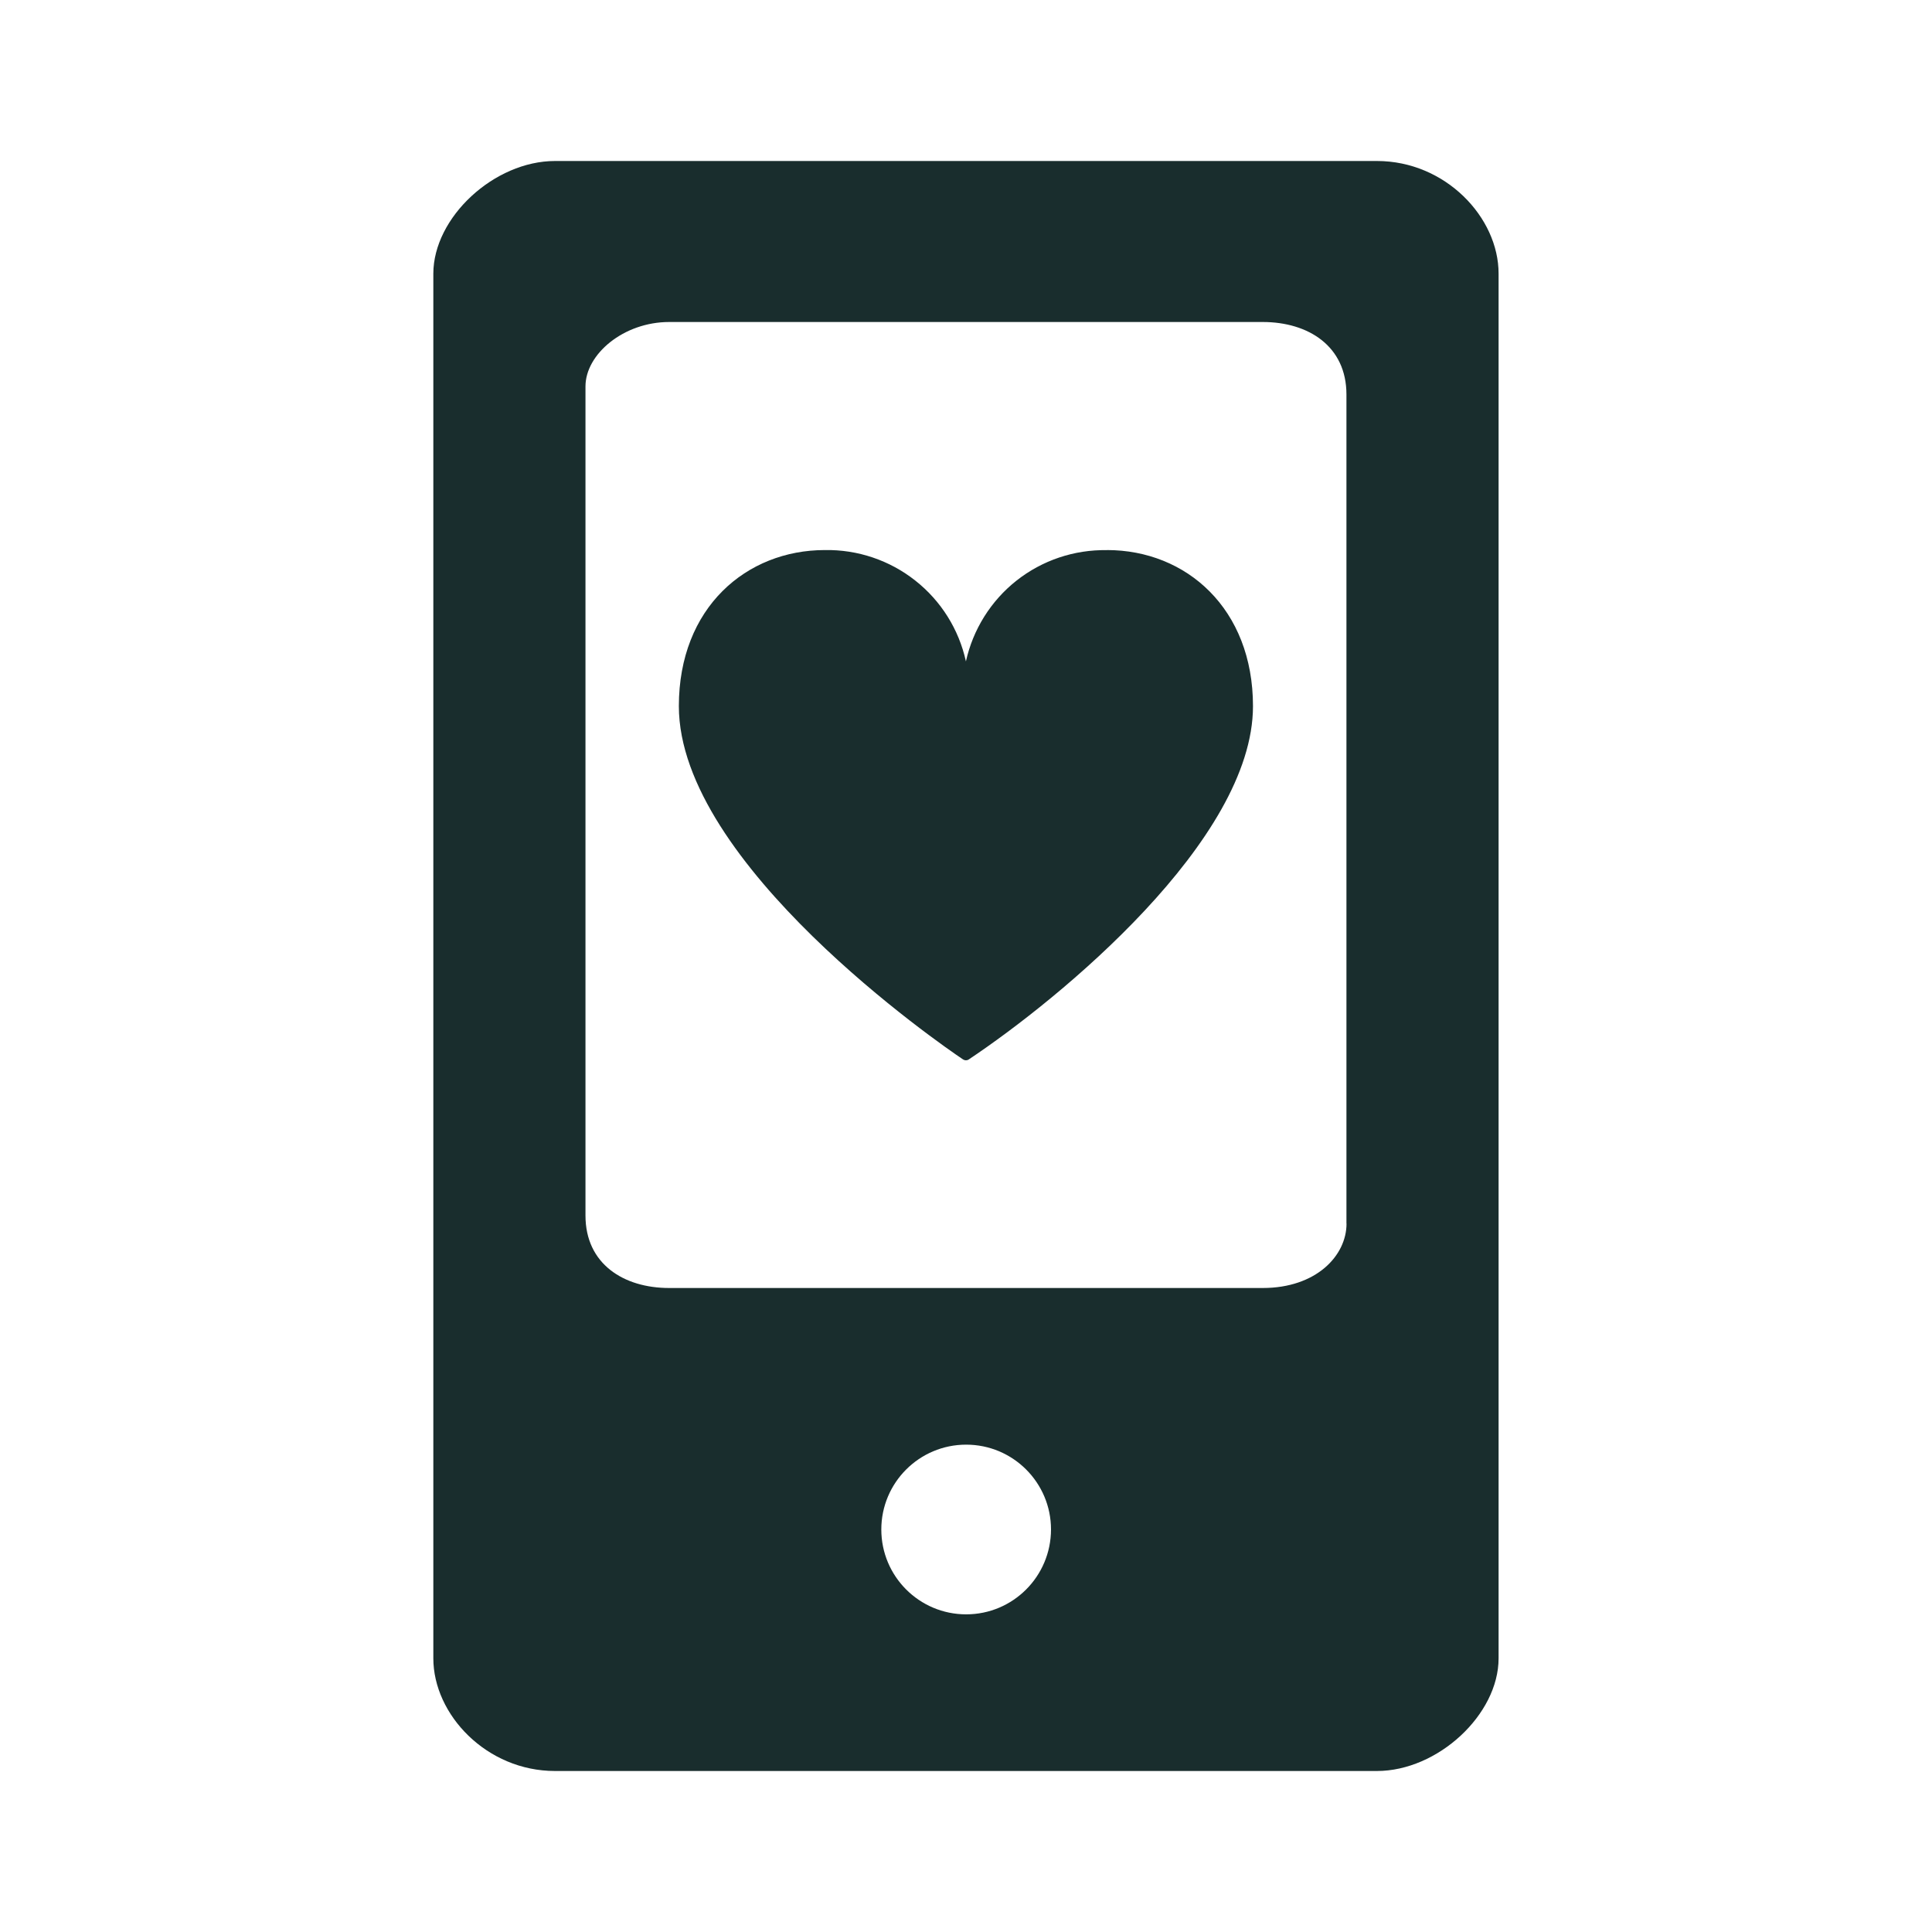<?xml version="1.0" encoding="utf-8"?>
<!-- Generator: Adobe Illustrator 27.5.0, SVG Export Plug-In . SVG Version: 6.00 Build 0)  -->
<svg version="1.1" id="Ebene_1" xmlns="http://www.w3.org/2000/svg" xmlns:xlink="http://www.w3.org/1999/xlink" x="0px" y="0px"
	 viewBox="0 0 24 24" enable-background="new 0 0 24 24" xml:space="preserve">
<g>
	<path fill="#192D2D" d="M13.751,6.834c-0.407-0.007-0.803,0.126-1.123,0.378
		c-0.319,0.252-0.541,0.607-0.629,1.004c-0.087-0.397-0.309-0.752-0.629-1.004
		c-0.319-0.252-0.716-0.386-1.123-0.379c-0.974,0-1.814,0.714-1.814,1.939
		c0,1.959,3.259,4.208,3.531,4.389c0.021,0.014,0.049,0.014,0.07,0
		c1.127-0.751,3.531-2.724,3.531-4.389c0-1.212-0.829-1.939-1.814-1.939L13.751,6.834z"/>
	<path fill-rule="evenodd" clip-rule="evenodd" fill="#192D2D" d="M17.105,2H6.895
		C6.139,2,5.383,2.7,5.383,3.4v17.2C5.383,21.3,6.045,22,6.895,22h10.209
		c0.756,0,1.512-0.7,1.512-1.4V3.4C18.617,2.7,17.955,2,17.105,2z M12.002,20.054
		c-0.582,0-1.054-0.472-1.054-1.054c0-0.582,0.472-1.054,1.054-1.054
		c0.582,0,1.054,0.472,1.054,1.054C13.055,19.582,12.584,20.054,12.002,20.054z
		 M16.727,15.2c0,0.4-0.378,0.8-1.04,0.8H8.313c-0.567,0-1.04-0.3-1.04-0.9
		V4.8c0-0.4,0.473-0.8,1.04-0.8h7.373c0.567,0,1.04,0.3,1.04,0.9V15.2z"/>
</g>
</svg>
